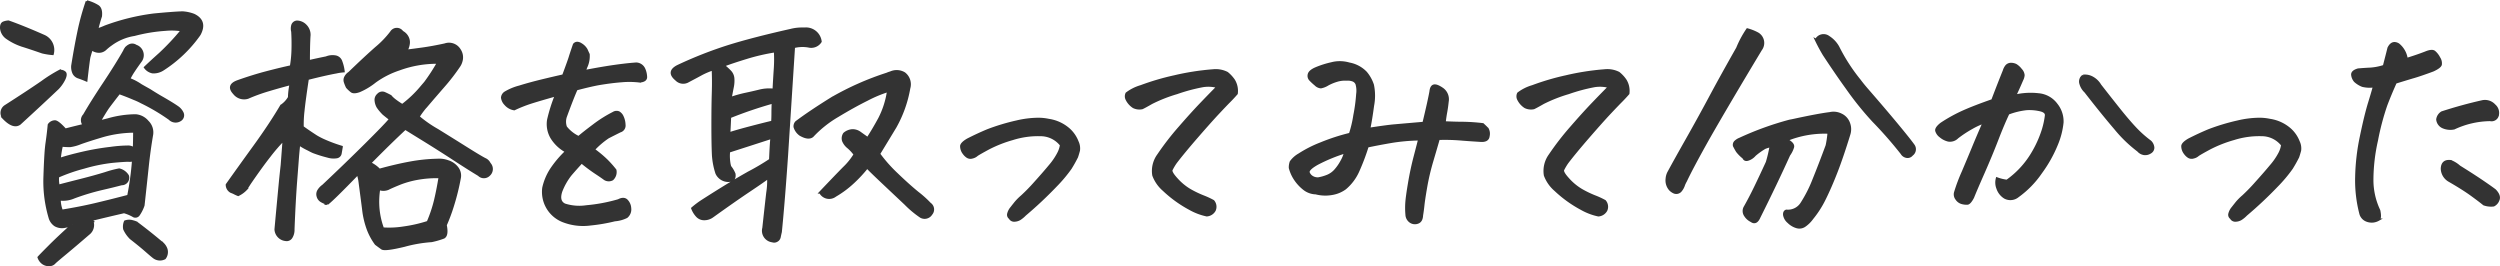 <svg xmlns="http://www.w3.org/2000/svg" width="326.241" height="34.736" viewBox="0 0 326.241 34.736"><path d="M-155.985-20.355a8.9,8.9,0,0,1-1.336-.211q-1.617-.562-2.637-.879a7.546,7.546,0,0,1-2.074-1.055,1.745,1.745,0,0,1-.668-1.2q-.035-.633.352-.756a2.143,2.143,0,0,1,.6-.123q1.969.7,4.605,1.863A2,2,0,0,1-155.985-20.355Zm.914,2.215a.855.855,0,0,1,.7.229q.176.229-.07.791a4.818,4.818,0,0,1-.844,1.23q-2.074,1.969-4.992,4.641-.844.6-2.145-.773a1.052,1.052,0,0,1,.246-1.512q3.023-1.934,4.781-3.146A19.046,19.046,0,0,1-155.071-18.141Zm3.551-9.07a5.33,5.33,0,0,1,1.441.615q.492.334.387,1.318-.281.844-.492,1.758.527-.176,1.09-.422a28.442,28.442,0,0,1,6.311-1.547q2.549-.246,3.744-.281a5.068,5.068,0,0,1,1.477.316q1.688.809.738,2.566a17.087,17.087,0,0,1-4.781,4.57,2.251,2.251,0,0,1-1.318.352,1.565,1.565,0,0,1-1-.633q.809-.773,1.951-1.793a31.531,31.531,0,0,0,2.865-3.059,8.338,8.338,0,0,0-2.127-.07,21.134,21.134,0,0,0-4.078.668,6.932,6.932,0,0,0-3.041,1.266,6.238,6.238,0,0,0-.721.58,1.23,1.23,0,0,1-.9.352,1.591,1.591,0,0,1-.914-.334q-.211.668-.3,1t-.4,3.076q-.492-.211-1-.387a1.07,1.07,0,0,1-.686-.6,1.978,1.978,0,0,1-.141-.914q.387-2.426.809-4.447A32.324,32.324,0,0,1-151.52-27.211Zm4.219,11.953q-.984,1.266-1.477,1.934-.352.527-.809,1.3l-.281.492,1.125-.281a13.442,13.442,0,0,1,3.586-.527,2.257,2.257,0,0,1,1.564.809,1.955,1.955,0,0,1,.58,1.688q-.352,2.039-.58,4.2T-144.137-.6a4.925,4.925,0,0,1-.615,1.23.522.522,0,0,1-.756.123,5.513,5.513,0,0,0-1.16-.475q-2.285.527-4.289,1.02l.141.141a1.458,1.458,0,0,1-.492,1.688q-1.793,1.547-2.918,2.479T-155.7,6.855a.9.9,0,0,1-.721.334,1.327,1.327,0,0,1-.844-.246,1.529,1.529,0,0,1-.545-.756q.246-.281,1.512-1.547,1.055-1.055,2.883-2.707a6.71,6.71,0,0,1-1.09.281A1.815,1.815,0,0,1-155.651,2a1.772,1.772,0,0,1-.721-1.02,16.656,16.656,0,0,1-.668-5.238q.07-2.215.176-3.586.035-.352.07-.668.211-1.441.316-2.6a.968.968,0,0,1,.826-.439q.4.053,1.318,1.072,1.23-.316,2.426-.6a.958.958,0,0,1,.035-1.3q.949-1.652,2.584-4.113t2.654-4.254a1.336,1.336,0,0,1,.615-.7.83.83,0,0,1,.9.035,1.276,1.276,0,0,1,.633,1.969q-.562.773-.932,1.336a8.029,8.029,0,0,0-.58,1.02,7.09,7.09,0,0,1,1.547.809q.492.281,1.125.633.6.387,1.371.844,1.547.879,2.25,1.371a1.885,1.885,0,0,1,.65.738.727.727,0,0,1-.158.879,1.109,1.109,0,0,1-1.512-.07,25.808,25.808,0,0,0-3.691-2.18,7.944,7.944,0,0,0-.914-.422Q-146.317-14.906-147.3-15.258Zm1.969,5.027a15.335,15.335,0,0,0-4.166.6q-1.881.563-2.848.914a5.585,5.585,0,0,1-1.336.369,8.512,8.512,0,0,1-1.107-.053,12.582,12.582,0,0,0-.281,1.758q1.16-.387,2.988-.809a32.98,32.98,0,0,1,3.674-.633,17.492,17.492,0,0,1,2.338-.176,1.33,1.33,0,0,1,.7.246Q-145.332-9.105-145.332-10.23Zm.281,11.883q1.828,1.371,3.48,2.777a1.816,1.816,0,0,1,.422.668,1.31,1.31,0,0,1-.211,1.2,1.327,1.327,0,0,1-1.406-.105q-.281-.211-1.02-.861t-2-1.635a3.888,3.888,0,0,1-.844-1.2,1.69,1.69,0,0,1,.105-.984,1.6,1.6,0,0,1,.791-.07A4.152,4.152,0,0,1-145.051,1.652Zm-1.055-8.086q-.562,0-2.074.141a21.649,21.649,0,0,0-3.709.756,22.751,22.751,0,0,0-3.393,1.178,3.611,3.611,0,0,0,.07,1.2q1.055-.281,2.865-.738t3.252-.9a13.886,13.886,0,0,1,1.793-.475,1.78,1.78,0,0,1,1.125.809.828.828,0,0,1-.809,1.09q-1.055.281-2.654.65a30.553,30.553,0,0,0-3.533,1.072,3.6,3.6,0,0,1-1.9.281,4.122,4.122,0,0,0,.281,1.477q2.391-.387,4.324-.844t4.359-1.09a38.046,38.046,0,0,0,.633-4.676A1.313,1.313,0,0,1-146.106-6.434Zm29.946,1.723q-3.234,3.34-3.973,3.9a3.884,3.884,0,0,1-.738-.316,1.02,1.02,0,0,1-.51-.633.934.934,0,0,1,.088-.773,2.17,2.17,0,0,1,.6-.633q2.988-2.812,5.572-5.379t3.182-3.3q-.457-.352-.879-.7a7.671,7.671,0,0,1-.562-.633l-.176-.246a2.019,2.019,0,0,1-.264-.826.878.878,0,0,1,.3-.791.735.735,0,0,1,.826-.211q.4.176.791.387a4.039,4.039,0,0,0,.563.527,10.325,10.325,0,0,0,.984.668,14.958,14.958,0,0,0,2.566-2.461l.422-.492a24.742,24.742,0,0,0,1.688-2.6,14.275,14.275,0,0,0-5.1.879,11.533,11.533,0,0,0-3.129,1.6,8.862,8.862,0,0,1-2.039,1.23q-.738.264-1.037.035a4.168,4.168,0,0,1-.58-.545,4.986,4.986,0,0,1-.264-.65.824.824,0,0,1,.07-.7,1.428,1.428,0,0,1,.475-.51q2.074-2,3.516-3.27A12.378,12.378,0,0,0-111.8-23.2a.855.855,0,0,1,1.441-.035,1.612,1.612,0,0,1,.686.686,1.424,1.424,0,0,1,.141.932,2.473,2.473,0,0,1-.3.844q.879-.105,2.145-.281t2.883-.527a1.617,1.617,0,0,1,1.934.7,1.748,1.748,0,0,1,.211,1.512,1.948,1.948,0,0,1-.281.6,25.959,25.959,0,0,1-2.021,2.619q-1.178,1.354-2.109,2.443a11.03,11.03,0,0,0-1.178,1.547,15.8,15.8,0,0,0,2.5,1.74q2.074,1.283,3.779,2.355T-99.6-6.645a1.21,1.21,0,0,1,.633.6,1.023,1.023,0,0,1-.07,1.477.934.934,0,0,1-1.336,0q-1.23-.738-3.164-2t-3.9-2.479q-1.969-1.213-2.531-1.564-1.9,1.758-4.605,4.5a4.138,4.138,0,0,1,1.23.879q2.18-.6,3.99-.932a22.084,22.084,0,0,1,3.568-.369,3.247,3.247,0,0,1,1.389.193,2.431,2.431,0,0,1,1.23.861,1.645,1.645,0,0,1,.3,1.336,30.283,30.283,0,0,1-.9,3.621,23.132,23.132,0,0,1-.932,2.5q.281,1.406-.3,1.635a10.539,10.539,0,0,1-1.529.439,18.034,18.034,0,0,0-3.568.615q-2.549.615-2.918.352t-.791-.58a7.957,7.957,0,0,1-1-1.811,10.945,10.945,0,0,1-.65-2.725q-.211-1.652-.492-3.762A5.552,5.552,0,0,0-116.16-4.711Zm3.27,7.137a11.865,11.865,0,0,0,2.707-.123,18.3,18.3,0,0,0,3.164-.721,17.539,17.539,0,0,0,.967-2.9q.334-1.424.58-2.971a14.14,14.14,0,0,0-2.883.211,12.149,12.149,0,0,0-2.373.668q-1.037.422-1.477.65a1.6,1.6,0,0,1-1.178.018,10.5,10.5,0,0,0-.088,2.637A9.924,9.924,0,0,0-112.89,2.426Zm-5.379-10.652q-.07.422-.141.826a.6.6,0,0,1-.492.51,2.633,2.633,0,0,1-1.2-.088,17,17,0,0,1-1.863-.58q-.316-.141-.633-.316a8.868,8.868,0,0,1-1.23-.7q-.07.7-.141,1.477-.105,1.406-.246,3.2-.211,2.742-.352,6.434a1.866,1.866,0,0,1-.264,1.037.714.714,0,0,1-.756.334,1.456,1.456,0,0,1-1.3-1.371q.316-3.445.6-6.434.105-1.02.211-1.969.141-1.828.246-3.3a22.415,22.415,0,0,0-1.828,2.109q-1.055,1.336-2.6,3.586l-.492.773a3.467,3.467,0,0,1-1.02.738,4.48,4.48,0,0,1-.6-.281l-.352-.141a1.045,1.045,0,0,1-.527-.914q1.547-2.18,3.621-5.045t3.48-5.256a3.271,3.271,0,0,0,1.02-1.09,9.838,9.838,0,0,1,.211-1.758q-1.477.387-2.936.826a23.075,23.075,0,0,0-2.654.967,1.647,1.647,0,0,1-1.793-.562q-.984-1.055.492-1.582,1.969-.7,3.8-1.178t3.129-.756a14.773,14.773,0,0,0,.211-2.145q.035-1.16-.035-2.391a1.575,1.575,0,0,1,0-.809.663.663,0,0,1,.633-.492,1.6,1.6,0,0,1,1.09.492,1.7,1.7,0,0,1,.492,1.441q-.07,1.336-.07,3.234,1.055-.246,2.285-.492a2.149,2.149,0,0,1,1.107-.141.969.969,0,0,1,.844.686,5.233,5.233,0,0,1,.3,1.248,6.171,6.171,0,0,0-.949.141q-1.371.246-3.727.844-.422,2.777-.562,4.148a15.471,15.471,0,0,0-.105,2.145q.668.492,1.758,1.2a9.3,9.3,0,0,0,1.09.563A19.378,19.378,0,0,0-118.269-8.227Zm32.9.352a14.777,14.777,0,0,1,1.688,1.406A13.644,13.644,0,0,1-82.557-5.2a1.28,1.28,0,0,1-.387,1.2.992.992,0,0,1-1-.035q-.369-.281-1.2-.826a21.867,21.867,0,0,1-1.811-1.354q-.773.844-1.424,1.6a8.249,8.249,0,0,0-1.248,2.2q-.422,1.3.457,1.723a6.2,6.2,0,0,0,2.83.229,21.569,21.569,0,0,0,4.2-.791q.668-.352,1.055,0a1.558,1.558,0,0,1,.457,1.037A1.263,1.263,0,0,1-81.081.914a4.2,4.2,0,0,1-1.547.422,22.094,22.094,0,0,1-3.164.545,7.211,7.211,0,0,1-3.621-.439,4.09,4.09,0,0,1-2.531-4.324,7.385,7.385,0,0,1,.984-2.373,13.559,13.559,0,0,1,2-2.373,5.044,5.044,0,0,1-1.934-1.828,3.506,3.506,0,0,1-.422-2.285,20.858,20.858,0,0,1,1.02-3.234q-2.25.633-3.34.984a17.725,17.725,0,0,0-2.109.844,1.913,1.913,0,0,1-1.16-.65,1.485,1.485,0,0,1-.422-.861.867.867,0,0,1,.422-.668,7.057,7.057,0,0,1,1.828-.756q1.406-.439,3.164-.861,1.16-.281,2.566-.6.773-2.074.879-2.461.141-.457.527-1.582a.532.532,0,0,1,.422-.211.967.967,0,0,1,.492.176,1.961,1.961,0,0,1,.7.7q.141.316.281.615a3.35,3.35,0,0,1-.316,1.67q-.105.281-.211.527,1.441-.281,2.953-.527,2.25-.352,3.8-.457a1.178,1.178,0,0,1,1.02.686,2.765,2.765,0,0,1,.246,1.072q0,.492-.809.563a11.348,11.348,0,0,0-2.391-.035q-1.371.105-3.023.387-1.125.211-2.848.668-.492,1.09-1.406,3.586a2.074,2.074,0,0,0,.018,1.354,4.591,4.591,0,0,0,1.67,1.318q.7-.6,1.986-1.564a16.569,16.569,0,0,1,2.549-1.6.775.775,0,0,1,.7-.07,1.189,1.189,0,0,1,.492.563,2.689,2.689,0,0,1,.246,1.055.771.771,0,0,1-.562.844q-1.055.527-1.564.791A10.935,10.935,0,0,0-85.37-7.875ZM-72.51-.211a11.5,11.5,0,0,1,1.2-.914q3.832-2.461,6.205-3.779a30.159,30.159,0,0,0,2.76-1.635q.07-1.723.141-2.531l.035-.352q-2.812.914-5.555,1.793a5.958,5.958,0,0,0,.07,1.688l.07.281a3.728,3.728,0,0,1,.563.949q.141.914-.809.914a1.7,1.7,0,0,1-1.512-.984A9.545,9.545,0,0,1-69.8-7.137q-.07-1.477-.07-3.955t.053-4.184q.053-1.705-.018-3.076a10.18,10.18,0,0,0-1.424.6q-.439.246-1.775.949a1.261,1.261,0,0,1-1.582-.211q-1.23-1.02.211-1.758a53.607,53.607,0,0,1,6.732-2.637q3.182-.984,8.033-2.074a5.779,5.779,0,0,1,1.406-.176h.387a1.916,1.916,0,0,1,2.074,1.688,1.438,1.438,0,0,1-1.547.633,4.479,4.479,0,0,0-1.934.07l-.7,10.9-.211,3.3q-.422,6.117-.809,9.949-.07.281-.141.633a.7.7,0,0,1-.369.51.682.682,0,0,1-.58.053,1.371,1.371,0,0,1-1.16-1.723q.316-2.918.51-4.588A9.76,9.76,0,0,0-62.6-4.219q-.7.527-2.514,1.74T-69.873.844a1.806,1.806,0,0,1-1.072.352,1.257,1.257,0,0,1-.967-.422A3,3,0,0,1-72.51-.211Zm4.992-14.379a16.312,16.312,0,0,1,1.934-.545q.914-.193,1.846-.422a5.193,5.193,0,0,1,1.846-.123q.07-1.336.158-2.654a17.985,17.985,0,0,0,.018-2.373,26.594,26.594,0,0,0-3.727.861q-1.9.58-2.988,1a7.454,7.454,0,0,1,.844.756,1.473,1.473,0,0,1,.422.949,4.1,4.1,0,0,1-.07,1.072Q-67.342-15.539-67.518-14.59Zm-.176,4.605q.949-.316,2.76-.791t2.865-.721q.035-.492.035-1.125T-62-14.027a54.608,54.608,0,0,0-5.59,1.9Q-67.623-11.285-67.693-9.984Zm11.883,7.7q1.969-2.074,3.059-3.182a8.594,8.594,0,0,0,1.441-1.775,5.4,5.4,0,0,0-.844-.914,2.133,2.133,0,0,1-.668-.879,1.1,1.1,0,0,1,.141-.914,1.788,1.788,0,0,1,1.055-.439,1.634,1.634,0,0,1,1.02.334l.984.7q.738-1.125,1.529-2.584a11.437,11.437,0,0,0,1.143-3.6A16.7,16.7,0,0,0-49.676-14.4q-1.811.9-3.867,2.145A14.465,14.465,0,0,0-56.83-9.633q-.527.422-1.582-.176a1.876,1.876,0,0,1-.738-1.02.806.806,0,0,1,.211-.633q1.723-1.3,4.605-3.094a37.2,37.2,0,0,1,7.207-3.2,4.129,4.129,0,0,1,.492-.176,1.944,1.944,0,0,1,1.793.105,1.8,1.8,0,0,1,.633,1.934A15.857,15.857,0,0,1-46-10.846q-1.16,1.916-2.145,3.533a19.1,19.1,0,0,0,2.338,2.637q1.494,1.441,2.725,2.443A13.6,13.6,0,0,1-41.5-.809.9.9,0,0,1-41.326.527,1.014,1.014,0,0,1-42.7.879a12.968,12.968,0,0,1-2-1.67q-1.477-1.389-3.023-2.848t-1.969-1.916a17.515,17.515,0,0,1-1.828,1.969,12.955,12.955,0,0,1-2.32,1.723A1.315,1.315,0,0,1-55.811-2.285Zm31.423-6.187a3.4,3.4,0,0,0-2.707-1.3,11.019,11.019,0,0,0-3.621.51,16.72,16.72,0,0,0-3.129,1.23q-1.2.65-1.512.861a1.326,1.326,0,0,1-.615.316.765.765,0,0,1-.686-.105,1.79,1.79,0,0,1-.422-.422,1.533,1.533,0,0,1-.334-.967q.053-.369.826-.826,1.371-.7,2.654-1.23a27.569,27.569,0,0,1,3.744-1.125,12.667,12.667,0,0,1,2.777-.352,6.5,6.5,0,0,1,1.406.141,5.126,5.126,0,0,1,2.637,1.213,4.187,4.187,0,0,1,1.125,1.635,2,2,0,0,1,.176,1.143q-.105.4-.246.826-.387.773-.826,1.477a18.769,18.769,0,0,1-1.951,2.32A51.776,51.776,0,0,1-29.1.633a3.63,3.63,0,0,1-.686.563,1.461,1.461,0,0,1-.686.193.625.625,0,0,1-.6-.334.517.517,0,0,1-.193-.58,1.916,1.916,0,0,1,.4-.756q.246-.316.527-.668a7.06,7.06,0,0,1,.844-.844A23.626,23.626,0,0,0-27.78-3.551q1.143-1.266,1.916-2.2a8.507,8.507,0,0,0,1.107-1.617A3.357,3.357,0,0,0-24.388-8.473Zm20.419-7.594a4.634,4.634,0,0,0-1.9-.105,23.275,23.275,0,0,0-3.41.914,19.408,19.408,0,0,0-3.3,1.3q-.914.527-1.23.668a1.745,1.745,0,0,1-1.125-.141,2.486,2.486,0,0,1-.914-1.055.881.881,0,0,1,.018-.721,5.7,5.7,0,0,1,1.863-.932A32.132,32.132,0,0,1-9.612-17.42a33.142,33.142,0,0,1,5.08-.791,3.292,3.292,0,0,1,1.811.334,4.375,4.375,0,0,1,.879.949,2.663,2.663,0,0,1,.369,1.74q-.492.563-.949,1.02T-3.9-12.621q-1.02,1.09-2.76,3.094t-2.76,3.34a7.29,7.29,0,0,0-.562.949q-.141.316.7,1.23A7.273,7.273,0,0,0-7.573-2.6a13.335,13.335,0,0,0,1.705.826,10.774,10.774,0,0,1,1.336.615A1.135,1.135,0,0,1-4.356.053,1.26,1.26,0,0,1-5.375.7,7.791,7.791,0,0,1-7.59-.141,15.832,15.832,0,0,1-11-2.6a4.691,4.691,0,0,1-1.336-1.916A3.525,3.525,0,0,1-11.7-7.172a35.624,35.624,0,0,1,2.742-3.551q1.617-1.863,2.865-3.164T-3.969-16.066Zm19.786,5.484q2.285-.352,3.27-.439t3.832-.334q.316-1.3.563-2.408t.352-1.705q.07-.668.439-.756t1.125.439a1.667,1.667,0,0,1,.65,1.652q-.07.7-.193,1.371t-.193,1.336q1.547.07,2.461.07a24.931,24.931,0,0,1,2.531.176q.422.387.615.6a1.307,1.307,0,0,1,.123.932q-.07.721-1.125.615-1.723-.105-2.725-.193a25.555,25.555,0,0,0-2.654-.053q-.281.984-.826,2.83a30.435,30.435,0,0,0-.826,3.5Q22.954-1.3,22.883-.615T22.707.7q-.035.773-.545.949a1.045,1.045,0,0,1-.949-.105A1.168,1.168,0,0,1,20.7.633a9.947,9.947,0,0,1-.018-1.564q.053-.791.352-2.566t.721-3.393q.422-1.617.6-2.32a24.51,24.51,0,0,0-3.709.334q-1.74.3-3.041.58A28.635,28.635,0,0,1,14.358-5.01a6.26,6.26,0,0,1-1.67,2.2,3.964,3.964,0,0,1-1.652.7,4.934,4.934,0,0,1-2.18-.07,2.6,2.6,0,0,1-1.547-.562,5.428,5.428,0,0,1-1.143-1.23,4.891,4.891,0,0,1-.686-1.512A2.113,2.113,0,0,1,5.6-6.275a3.444,3.444,0,0,1,1.09-.967A15.514,15.514,0,0,1,9.489-8.666a26.649,26.649,0,0,1,3.832-1.248,14.64,14.64,0,0,0,.58-2.443,21.8,21.8,0,0,0,.369-2.76,3.162,3.162,0,0,0-.088-1.318.845.845,0,0,0-.545-.492,1.947,1.947,0,0,0-.773-.088,3.618,3.618,0,0,0-1.23.141,6.439,6.439,0,0,0-1.2.492,2.611,2.611,0,0,1-.914.369,1.109,1.109,0,0,1-.7-.334,7.769,7.769,0,0,1-.686-.633.734.734,0,0,1-.193-.668q.07-.457.914-.826a11.981,11.981,0,0,1,2.039-.65,4.212,4.212,0,0,1,1.09-.141,4.338,4.338,0,0,1,1.23.176,3.991,3.991,0,0,1,2.18,1.16,4.829,4.829,0,0,1,.9,1.617,6.915,6.915,0,0,1,.018,2.707Q16.063-11.742,15.817-10.582ZM12.688-7.523A21.377,21.377,0,0,0,9.032-6.012q-1.23.7-1.125,1.125a1.107,1.107,0,0,0,.51.6,1.336,1.336,0,0,0,.791.176,5.711,5.711,0,0,0,1.16-.334,2.786,2.786,0,0,0,1-.7A5.938,5.938,0,0,0,12.2-6.328,4.608,4.608,0,0,0,12.688-7.523Zm34.446-8.543a4.634,4.634,0,0,0-1.9-.105,23.275,23.275,0,0,0-3.41.914,19.408,19.408,0,0,0-3.3,1.3q-.914.527-1.23.668a1.745,1.745,0,0,1-1.125-.141,2.486,2.486,0,0,1-.914-1.055.881.881,0,0,1,.018-.721,5.7,5.7,0,0,1,1.863-.932,32.132,32.132,0,0,1,4.359-1.283,33.142,33.142,0,0,1,5.08-.791,3.292,3.292,0,0,1,1.811.334,4.375,4.375,0,0,1,.879.949,2.663,2.663,0,0,1,.369,1.74q-.492.563-.949,1.02T47.2-12.621q-1.02,1.09-2.76,3.094t-2.76,3.34a7.29,7.29,0,0,0-.562.949q-.141.316.7,1.23A7.273,7.273,0,0,0,43.53-2.6a13.335,13.335,0,0,0,1.705.826,10.774,10.774,0,0,1,1.336.615A1.135,1.135,0,0,1,46.747.053a1.26,1.26,0,0,1-1.02.65,7.791,7.791,0,0,1-2.215-.844A15.832,15.832,0,0,1,40.1-2.6a4.691,4.691,0,0,1-1.336-1.916A3.525,3.525,0,0,1,39.4-7.172a35.624,35.624,0,0,1,2.742-3.551q1.617-1.863,2.865-3.164T47.134-16.066Zm26.4,17.3a3.958,3.958,0,0,1-.844.809,1.212,1.212,0,0,1-1.072.193,2.531,2.531,0,0,1-1.09-.65A1.544,1.544,0,0,1,69.979.65q-.035-.439.281-.545a2.1,2.1,0,0,0,2.021-1.02,17.076,17.076,0,0,0,1.529-3.023q.773-1.9,1.723-4.465a12.709,12.709,0,0,0,.246-1.687,13,13,0,0,0-5.449.949q.914.492.791.949a3.438,3.438,0,0,1-.51,1.02Q68.959-3.516,66.744.914q-.422.984-1.055.527a1.951,1.951,0,0,1-.791-.7,1.032,1.032,0,0,1-.088-1.055q.7-1.23,1.389-2.654t1.529-3.252a17.146,17.146,0,0,0,.492-2.109,4.191,4.191,0,0,0-.773.229,9.082,9.082,0,0,0-1.3.932,1.932,1.932,0,0,1-.791.563q-.51.211-.686-.211a4.79,4.79,0,0,1-.844-.844q-.211-.352-.387-.7a.57.57,0,0,1,.193-.58,1.8,1.8,0,0,1,.545-.334,40.127,40.127,0,0,1,6.5-2.355q.387-.07.7-.141,3.094-.668,4.535-.844a2.2,2.2,0,0,1,1.494.176,1.95,1.95,0,0,1,1,1.072,2.228,2.228,0,0,1,.07,1.459Q77.572-6.961,76.8-4.975T75.27-1.459A13.114,13.114,0,0,1,73.529,1.23Zm-9.7-22.289a13.088,13.088,0,0,1,1.336-2.5,6.325,6.325,0,0,1,1.336.527,1.426,1.426,0,0,1,.422,2.109q-4.254,7.066-6.785,11.5Q57.99-5.59,57.146-3.8A4.818,4.818,0,0,0,56.9-3.3a2.26,2.26,0,0,1-.439.809.746.746,0,0,1-.826.211,1.729,1.729,0,0,1-.527-.352,1.8,1.8,0,0,1-.457-1.441,2.085,2.085,0,0,1,.281-.914q.738-1.371,2.338-4.2t3.041-5.52Q61.752-17.4,63.826-21.059Zm10.3-1.125a1.094,1.094,0,0,1,1.652-.387,3.64,3.64,0,0,1,1.23,1.3,23.668,23.668,0,0,0,2.813,4.359q.422.563.879,1.09,2.355,2.707,3.973,4.658t2.145,2.689a.88.88,0,0,1-.176,1.266.719.719,0,0,1-.721.264.915.915,0,0,1-.615-.439A52.711,52.711,0,0,0,81.615-11.6a41.053,41.053,0,0,1-3.48-4.324q-1.371-1.9-2.988-4.359Q74.619-21.164,74.127-22.184ZM97.745-4.113a5.563,5.563,0,0,0,1.3.316,11.734,11.734,0,0,0,3.27-3.516,14.4,14.4,0,0,0,1.441-3.182,10.8,10.8,0,0,0,.387-1.811q.07-.527-.791-.721a6.209,6.209,0,0,0-1.74-.141,9.527,9.527,0,0,0-2.391.58q-.668,1.406-1.441,3.41T95.97-4.816q-1.037,2.355-1.354,3.164-.422.809-.738.826a2.366,2.366,0,0,1-.721-.088,1.256,1.256,0,0,1-.7-.527A.963.963,0,0,1,92.3-2.32a22.564,22.564,0,0,1,1-2.654q.826-1.951,1.354-3.234t1.371-3.217a9.841,9.841,0,0,0-1.582.738,15.03,15.03,0,0,0-1.863,1.23,1.349,1.349,0,0,1-1.2.387,2.5,2.5,0,0,1-1.02-.527,1.41,1.41,0,0,1-.527-.738q-.07-.352.633-.914a20.331,20.331,0,0,1,2.9-1.6q1.459-.65,3.779-1.459.844-2.215,1.512-3.867a1.76,1.76,0,0,1,.334-.633.819.819,0,0,1,.545-.246h.035a1.547,1.547,0,0,1,.633.141,2.415,2.415,0,0,1,.668.615,1.17,1.17,0,0,1,.334.721,1.679,1.679,0,0,1-.193.633q-.387.914-.914,2.039a9.013,9.013,0,0,1,3.059-.176,3.259,3.259,0,0,1,2.355,1.318,3.531,3.531,0,0,1,.773,2.338,10,10,0,0,1-.738,2.883,17.124,17.124,0,0,1-2.074,3.691,12.405,12.405,0,0,1-2.988,3.059,1.539,1.539,0,0,1-1.723.176,2.247,2.247,0,0,1-.949-1.213A2.053,2.053,0,0,1,97.745-4.113Zm11.25-13.395a2.021,2.021,0,0,1,1.266.281,2.632,2.632,0,0,1,.949.949q1.371,1.758,2.479,3.146t2.039,2.391a14.785,14.785,0,0,0,2.021,1.811,1.232,1.232,0,0,1,.387.809.727.727,0,0,1-.4.633,1.177,1.177,0,0,1-.826.176,1.255,1.255,0,0,1-.738-.422,17.375,17.375,0,0,1-2.988-2.883q-1.687-1.969-3.9-4.816a2.208,2.208,0,0,1-.633-1.037A.914.914,0,0,1,108.995-17.508Zm25.973,9.035a3.4,3.4,0,0,0-2.707-1.3,11.019,11.019,0,0,0-3.621.51,16.72,16.72,0,0,0-3.129,1.23q-1.2.65-1.512.861a1.326,1.326,0,0,1-.615.316.765.765,0,0,1-.686-.105,1.79,1.79,0,0,1-.422-.422,1.533,1.533,0,0,1-.334-.967q.053-.369.826-.826,1.371-.7,2.654-1.23a27.569,27.569,0,0,1,3.744-1.125,12.667,12.667,0,0,1,2.777-.352,6.5,6.5,0,0,1,1.406.141,5.126,5.126,0,0,1,2.637,1.213,4.187,4.187,0,0,1,1.125,1.635,2,2,0,0,1,.176,1.143q-.105.4-.246.826-.387.773-.826,1.477a18.769,18.769,0,0,1-1.951,2.32A51.776,51.776,0,0,1,130.257.633a3.63,3.63,0,0,1-.686.563,1.461,1.461,0,0,1-.686.193.625.625,0,0,1-.6-.334.517.517,0,0,1-.193-.58,1.916,1.916,0,0,1,.4-.756q.246-.316.527-.668a7.06,7.06,0,0,1,.844-.844,23.626,23.626,0,0,0,1.705-1.758q1.143-1.266,1.916-2.2A8.507,8.507,0,0,0,134.6-7.365,3.357,3.357,0,0,0,134.968-8.473Zm11.981-7.664a3.93,3.93,0,0,1-1.512-.07,3.142,3.142,0,0,1-.967-.6,1.483,1.483,0,0,1-.352-.773q-.088-.492.756-.738.809-.07,1.582-.105a7.282,7.282,0,0,0,1.793-.352q.492-1.9.6-2.355.316-.633.773-.633a1.006,1.006,0,0,1,.527.176,2.98,2.98,0,0,1,1.055,1.9q1.371-.422,2.461-.844.844-.352,1.16-.105a2.538,2.538,0,0,1,.615.791,1.26,1.26,0,0,1,.211.879q-.088.334-1,.756-1.617.6-2.514.861t-2.373.721q-.668,1.477-1.23,2.953a32.908,32.908,0,0,0-1.213,4.588,23.653,23.653,0,0,0-.6,5.273,9.239,9.239,0,0,0,.9,3.885q.211,1.02-.088,1.2a1.842,1.842,0,0,1-.7.229,1.814,1.814,0,0,1-.9-.141,1.342,1.342,0,0,1-.738-.826,17.3,17.3,0,0,1-.562-4.764,28.231,28.231,0,0,1,.615-5.344q.58-2.795,1.072-4.395T146.95-16.137Zm16.137,3.8a.819.819,0,0,1-.984.6,11.362,11.362,0,0,0-4.711,1.09,2.422,2.422,0,0,1-1.424-.141,1.223,1.223,0,0,1-.756-1.02,1.259,1.259,0,0,1,.6-.914q2.6-.844,5.238-1.441a1.666,1.666,0,0,1,1.617.51A1.3,1.3,0,0,1,163.086-12.34Zm-6.117,5.977a3.832,3.832,0,0,1,1.125.7q1.863,1.16,3.023,1.951t1.617,1.143q.7.738.422,1.3a1.22,1.22,0,0,1-.6.668,2.741,2.741,0,0,1-1.266-.141q-.6-.492-1.67-1.266t-2.9-1.828a1.876,1.876,0,0,1-.914-1.547Q155.844-6.5,156.969-6.363Z" transform="translate(162.853 27.396)" fill="#333" stroke="#333" stroke-width="0.3"/></svg>